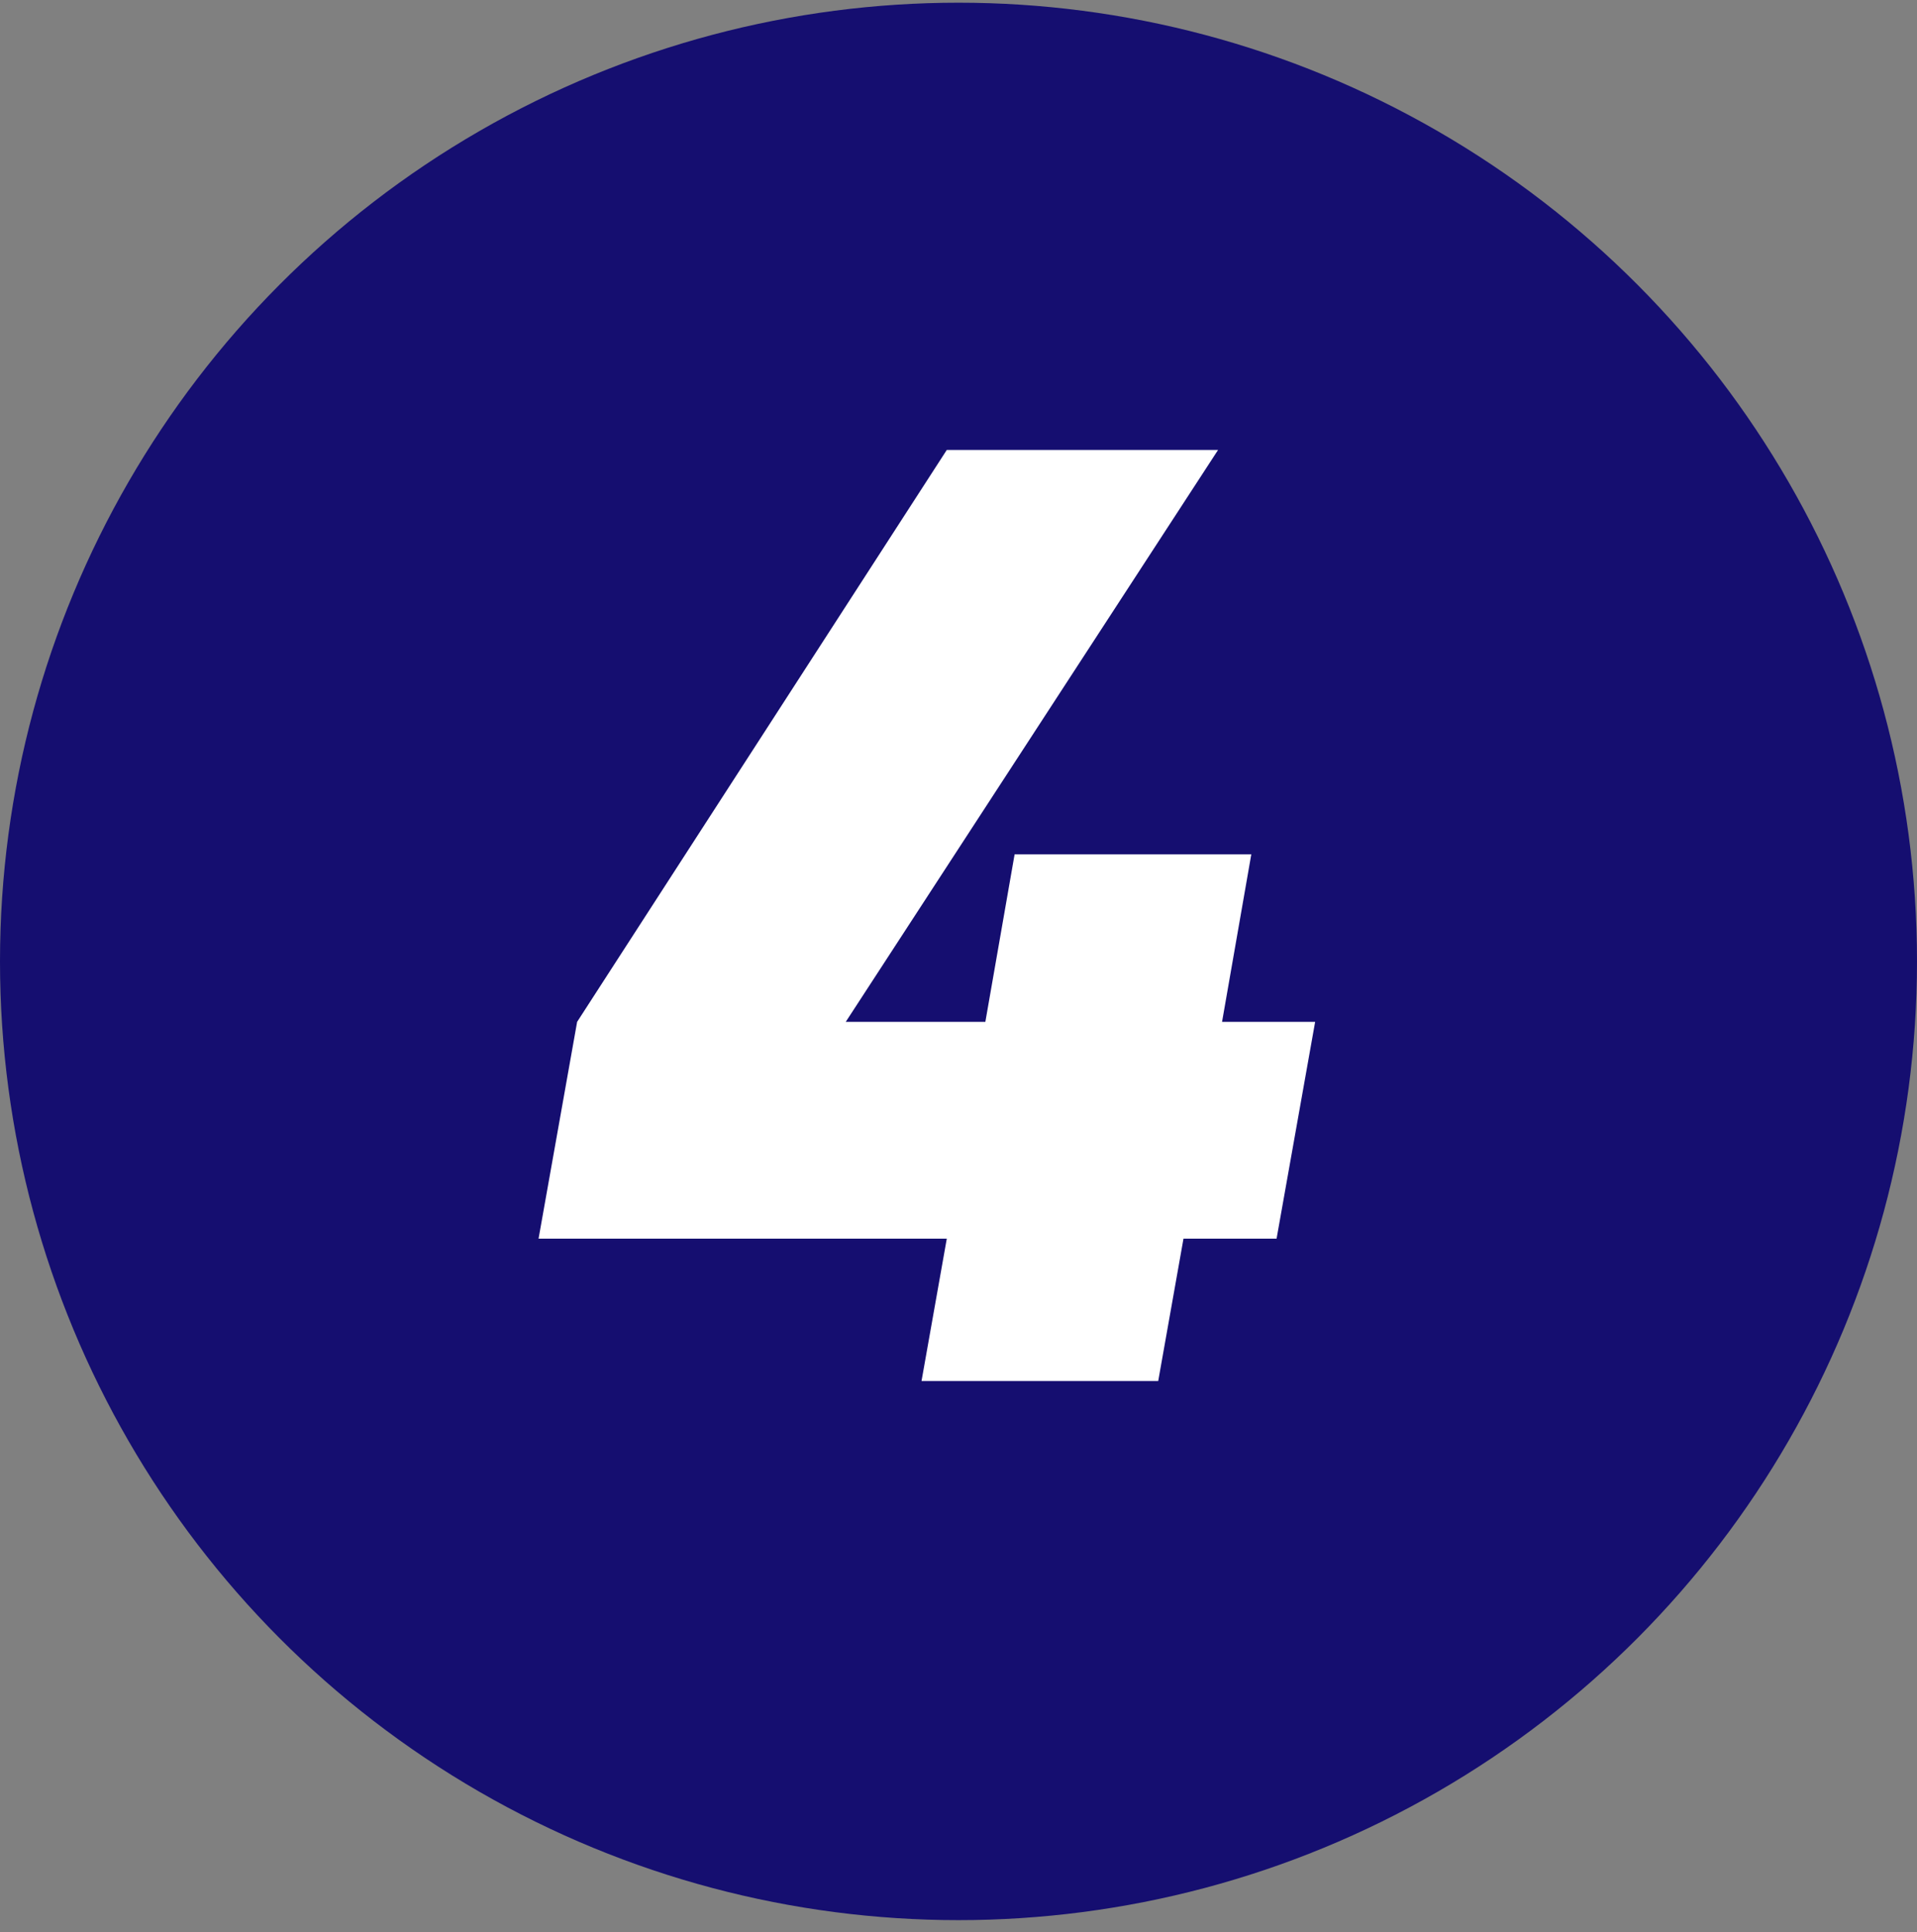 <?xml version="1.0" encoding="UTF-8"?> <svg xmlns="http://www.w3.org/2000/svg" width="129" height="130" viewBox="0 0 129 130" fill="none"><rect x="0" y="0" width="129" height="130" fill="#808080" stroke="none"/> <circle cx="64.5" cy="64.682" r="64.5" fill="#150E70"></circle> <path d="M82.235 68.749H88.499L85.904 83.335H79.64L77.94 92.91H62.012L63.712 83.335H36.241L38.836 68.749L63.712 30.271H81.967L56.912 68.749H66.307L68.276 57.474H84.204L82.235 68.749Z" fill="white"></path> </svg> 